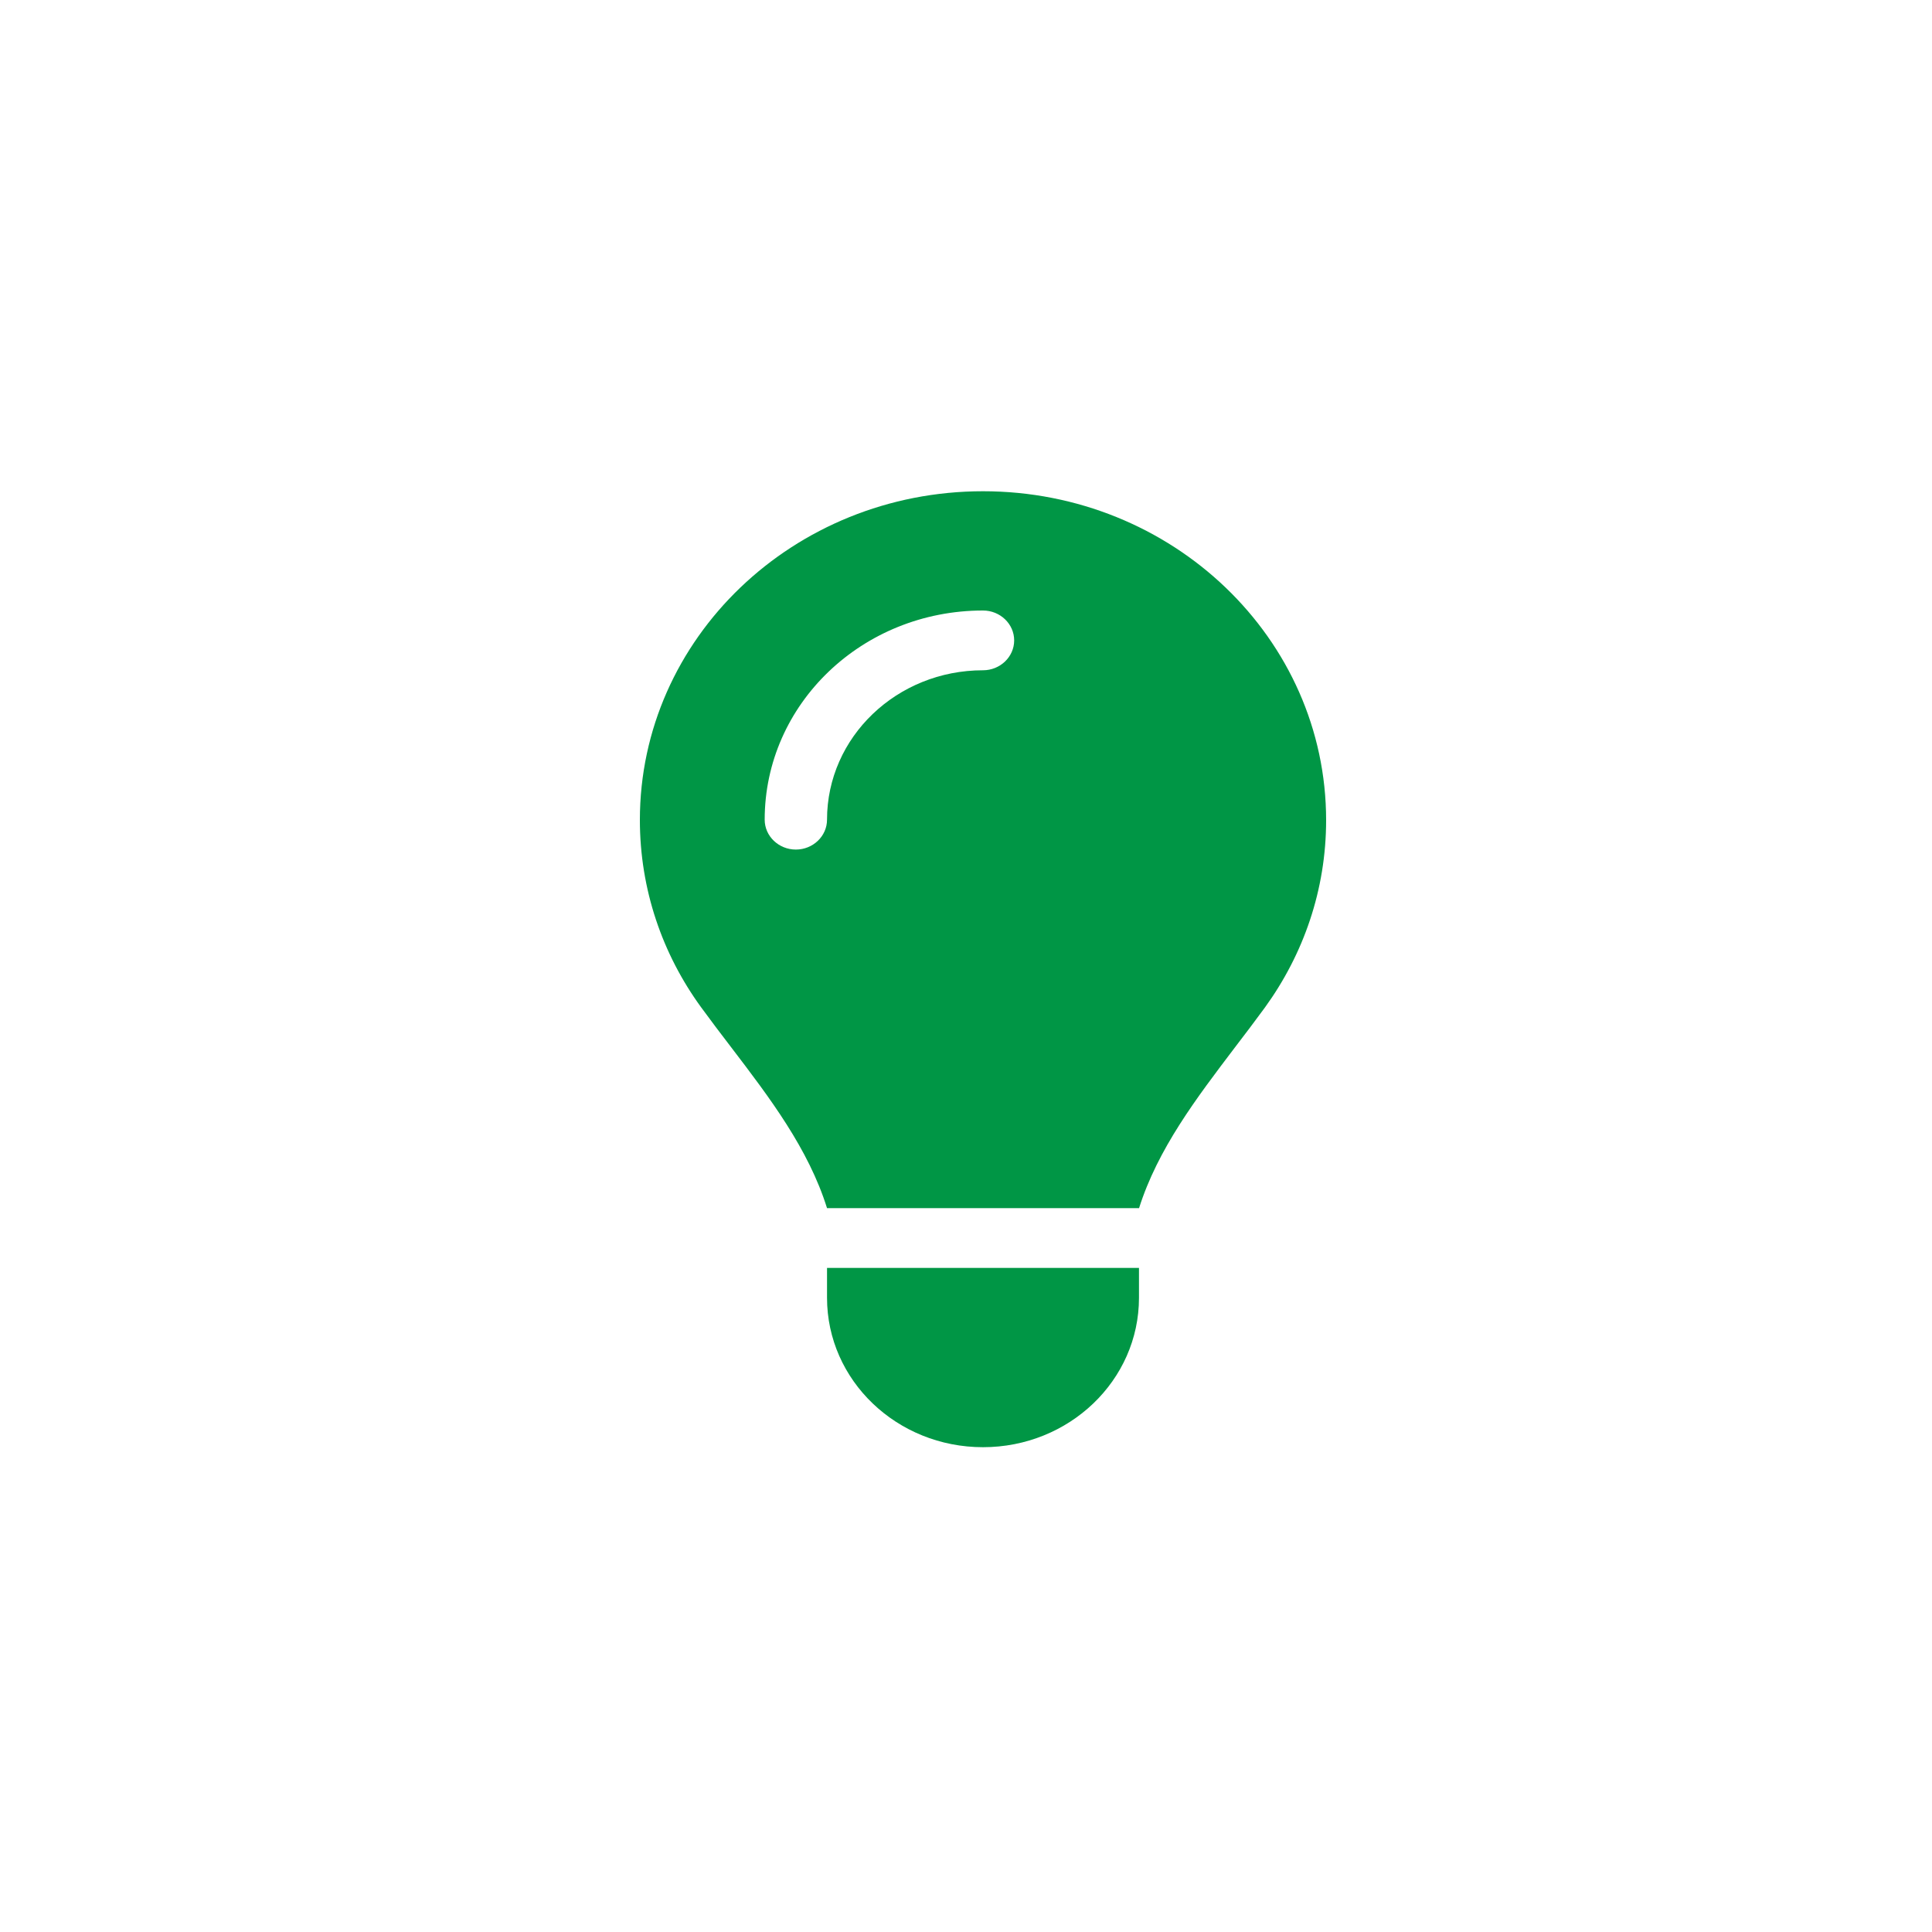 <?xml version="1.0" encoding="UTF-8"?><svg id="a" xmlns="http://www.w3.org/2000/svg" viewBox="0 0 150 150"><defs><style>.b{fill:#009645;}</style></defs><path class="b" d="m88.43,93.8h-24.22c-1.44-4.61-4.45-8.57-7.45-12.5-.79-1.03-1.57-2.06-2.33-3.1-3-4.12-4.75-9.14-4.75-14.54,0-14.09,11.93-25.52,26.64-25.52s26.64,11.43,26.64,25.54c0,5.41-1.76,10.41-4.75,14.54-.76,1.04-1.54,2.07-2.33,3.1-2.98,3.93-5.99,7.87-7.45,12.5h0Zm-12.11-41.76c1.33,0,2.42-1.04,2.42-2.32s-1.09-2.32-2.42-2.32c-9.37,0-16.95,7.26-16.95,16.24,0,1.28,1.09,2.32,2.42,2.32s2.42-1.04,2.42-2.32c0-6.41,5.42-11.6,12.11-11.6Zm-12.11,48.72v-2.32h24.22v2.32c0,6.41-5.42,11.6-12.11,11.6s-12.11-5.19-12.11-11.6Z"/></svg>